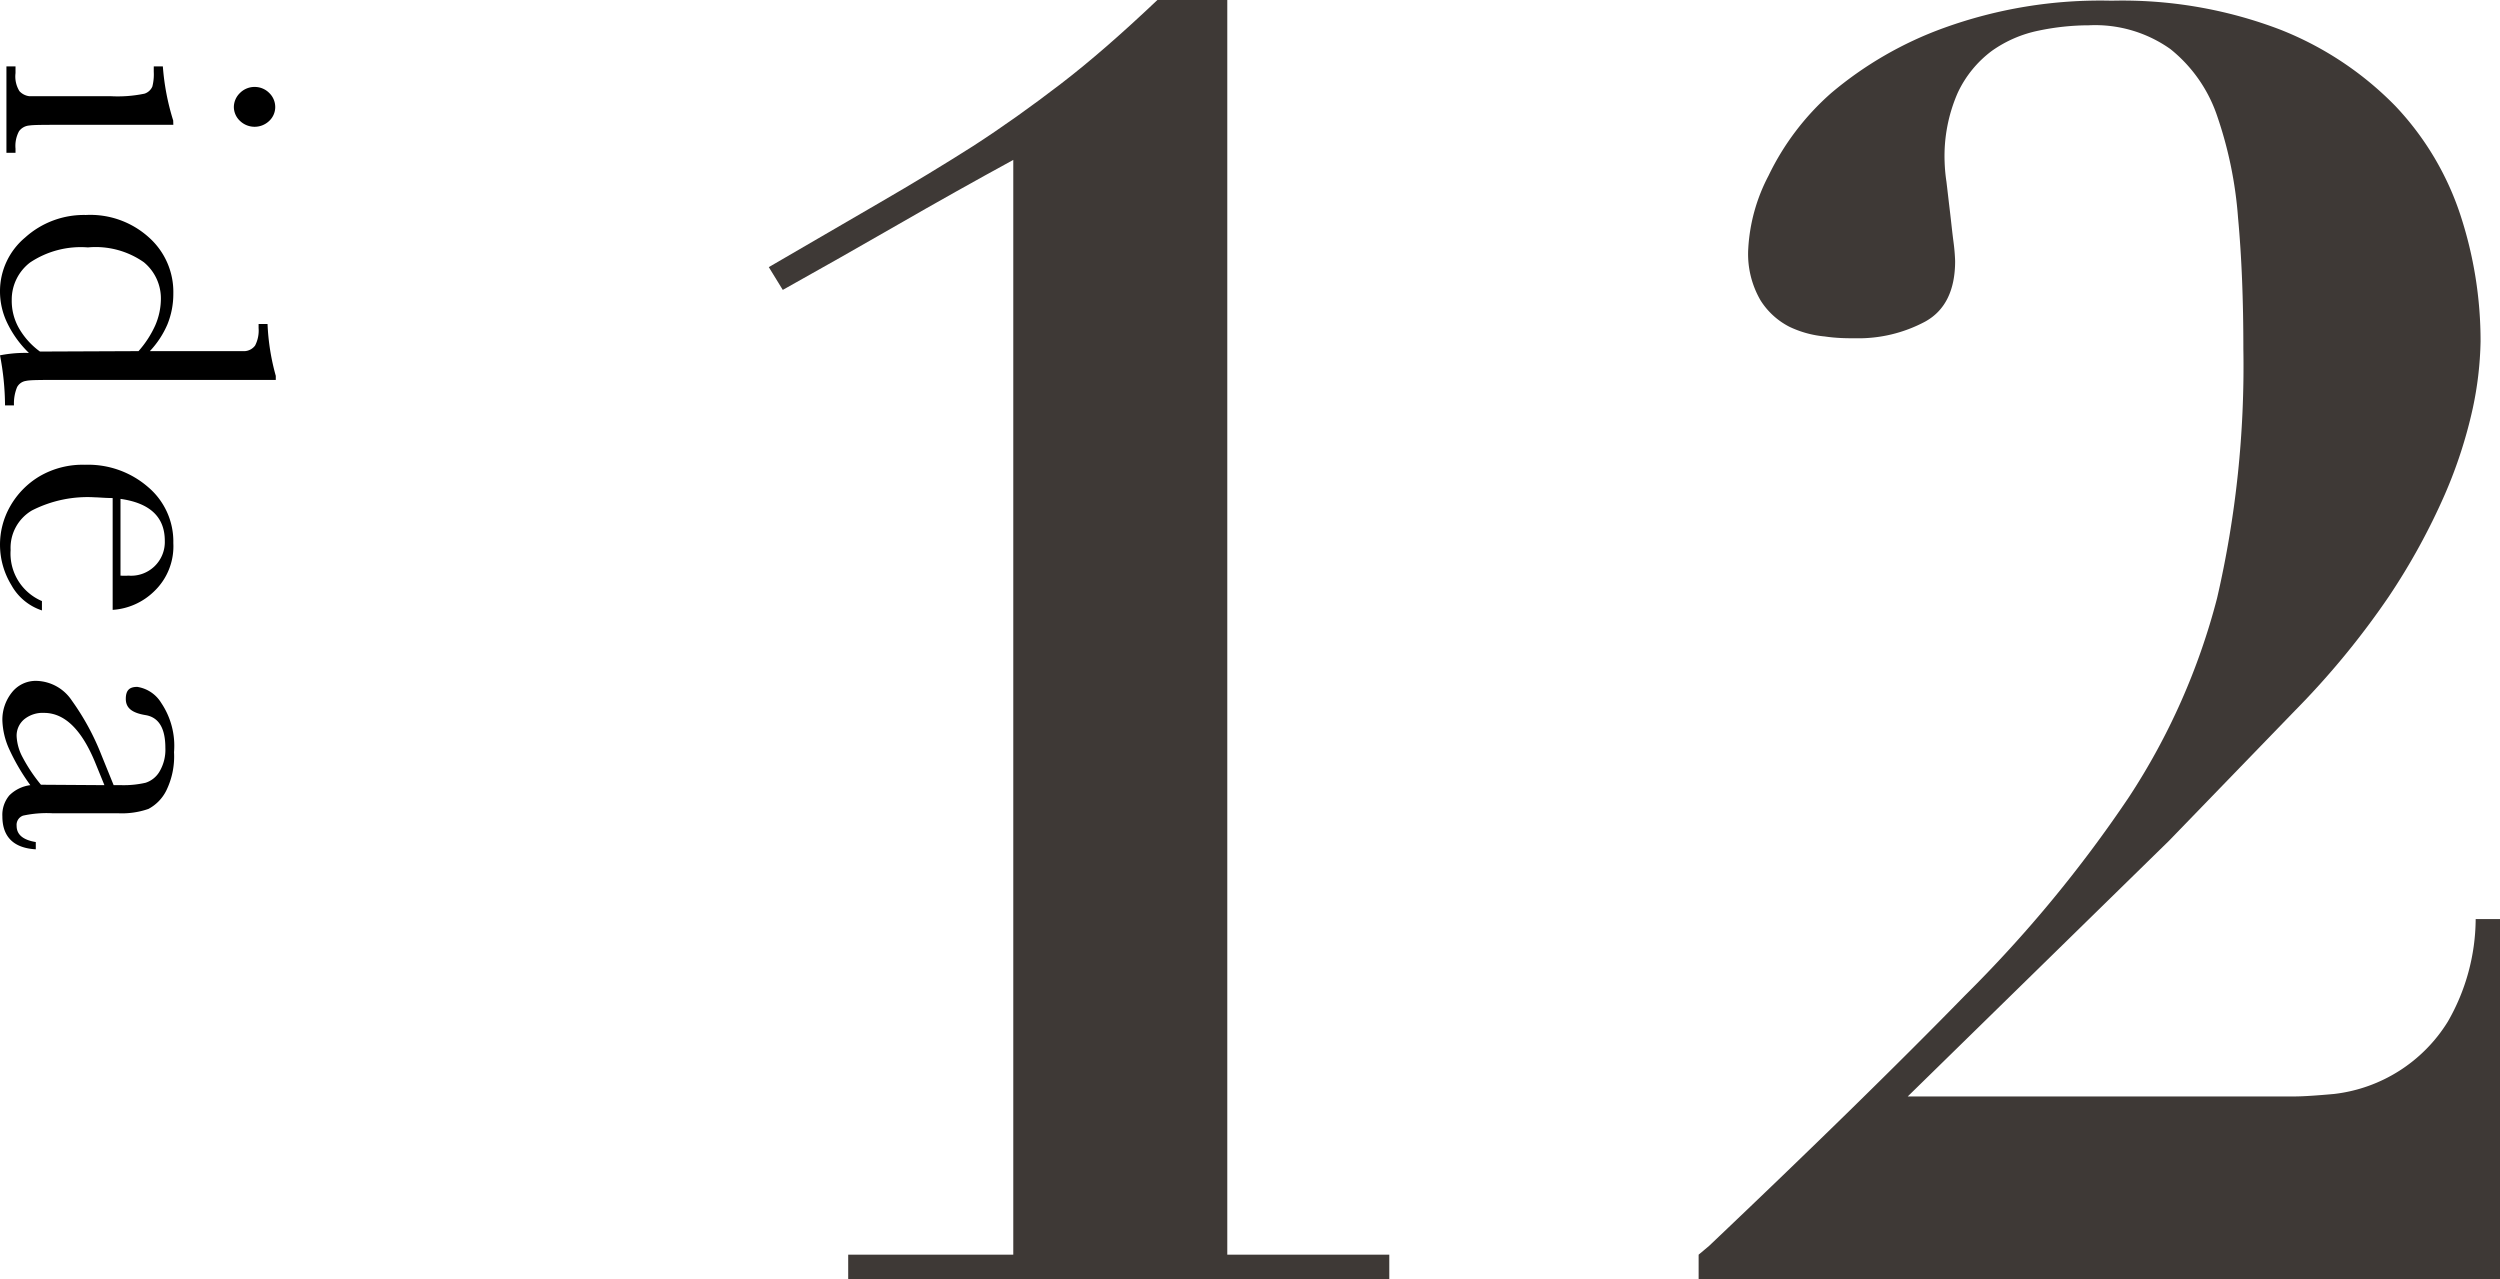 <svg xmlns="http://www.w3.org/2000/svg" viewBox="0 0 178.85 91.52"><defs><style>.cls-1{fill:#3e3936;}</style></defs><g id="レイヤー_2" data-name="レイヤー 2"><g id="design"><path d="M12.4,8.93h-8c-1.22,0-2,0-2.31.05a1,1,0,0,0-.73.41,2.23,2.23,0,0,0-.25,1.25v.29H.46V4.75h.65v.48a2,2,0,0,0,.28,1.29,1.14,1.14,0,0,0,.69.36c.27,0,1,0,2.32,0H7.88a9.4,9.4,0,0,0,2.46-.18.92.92,0,0,0,.56-.51A3.56,3.56,0,0,0,11,5.13V4.75h.65a17.11,17.11,0,0,0,.74,3.87Zm5.86-2.71a1.46,1.46,0,0,1,1,.43,1.4,1.4,0,0,1,.43,1,1.36,1.36,0,0,1-.43,1,1.51,1.51,0,0,1-2.09,0,1.37,1.37,0,0,1-.44-1,1.41,1.41,0,0,1,.44-1A1.47,1.47,0,0,1,18.26,6.22Z"/><path d="M10.72,25.12H15.2c1.23,0,2,0,2.32,0a1,1,0,0,0,.73-.4,2.34,2.34,0,0,0,.25-1.25v-.29h.64a16.15,16.15,0,0,0,.59,3.71v.29H4.3c-1.33,0-2.15,0-2.44.07a.86.86,0,0,0-.64.45A3.06,3.06,0,0,0,1,29H.36A19.27,19.27,0,0,0,0,25.42a9.28,9.28,0,0,1,2.07-.17A7.48,7.48,0,0,1,.52,23.11,5.2,5.2,0,0,1,0,20.84,5,5,0,0,1,1.79,17a6.27,6.27,0,0,1,4.35-1.62A6.25,6.25,0,0,1,10.67,17,5.22,5.22,0,0,1,12.4,21a5.78,5.78,0,0,1-.42,2.2A6.54,6.54,0,0,1,10.72,25.12Zm-.81,0a7.28,7.28,0,0,0,1.2-1.85,4.84,4.84,0,0,0,.4-1.87,3.35,3.35,0,0,0-1.22-2.64,6,6,0,0,0-4-1.06,6.53,6.53,0,0,0-4.14,1.08A3.34,3.34,0,0,0,.84,21.47a3.94,3.94,0,0,0,.51,2,5.37,5.37,0,0,0,1.51,1.68Z"/><path d="M8.06,43.63v-8c-.55,0-1-.05-1.24-.05a8.74,8.74,0,0,0-4.54.94A3.1,3.1,0,0,0,.76,39.35,3.69,3.69,0,0,0,3,43v.67A3.89,3.89,0,0,1,.81,41.85,5.54,5.54,0,0,1,.74,36.2a5.86,5.86,0,0,1,2.08-2.12,6.1,6.1,0,0,1,3.26-.83,6.54,6.54,0,0,1,4.52,1.6,5.1,5.1,0,0,1,1.8,4A4.45,4.45,0,0,1,11,42.33,4.68,4.68,0,0,1,8.06,43.63Zm.56-2.45a4,4,0,0,0,.57,0,2.41,2.41,0,0,0,2.6-2.49q0-2.55-3.17-3Z"/><path d="M2.56,60.24v.52C1,60.67.17,59.89.17,58.4a2.16,2.16,0,0,1,.5-1.5,2.6,2.6,0,0,1,1.5-.73,14.94,14.94,0,0,1-1.5-2.55,5.4,5.4,0,0,1-.5-2.07,3.12,3.12,0,0,1,.67-2,2.17,2.17,0,0,1,1.78-.84,3.13,3.13,0,0,1,2.52,1.41A17.77,17.77,0,0,1,7.25,54l.88,2.17h.56A7,7,0,0,0,10.41,56a1.79,1.79,0,0,0,1-.8,3.06,3.06,0,0,0,.42-1.7q0-2.1-1.41-2.34C9.43,51,9,50.64,9,50s.28-.86.82-.86a2.44,2.44,0,0,1,1.71,1.14,5.5,5.5,0,0,1,.92,3.53,5.55,5.55,0,0,1-.56,2.76,3,3,0,0,1-1.27,1.3,5.77,5.77,0,0,1-2.19.31H3.74a7.93,7.93,0,0,0-2.09.17.7.7,0,0,0-.46.73C1.19,59.71,1.65,60.09,2.56,60.24Zm4.91-4.07-.62-1.52Q5.38,51,3.15,51a2.09,2.09,0,0,0-1.42.46,1.52,1.52,0,0,0-.54,1.21,3.53,3.53,0,0,0,.44,1.53,11.48,11.48,0,0,0,1.3,1.94Z"/><path class="cls-1" d="M60.68,91.52V89.76H72.49V11.44q-4.14,2.26-8.29,4.65T56,20.74l-1-1.63q4.53-2.64,8-4.65t6.6-4C71.72,9.09,73.79,7.61,75.89,6s4.4-3.62,6.91-6h5V89.76H99.39v1.76Z"/><path class="cls-1" d="M167,78.26a11.06,11.06,0,0,0,8.11-5.16,14.86,14.86,0,0,0,2-7.35h1.76V91.52H121.52V89.76l.75-.63q11-10.44,18.3-17.91A93,93,0,0,0,152.32,57a47.74,47.74,0,0,0,6.29-14.21,73.64,73.64,0,0,0,1.88-17.85c0-3.43-.12-6.56-.38-9.36a28.9,28.9,0,0,0-1.5-7.3,10.38,10.38,0,0,0-3.34-4.77,9.3,9.3,0,0,0-5.84-1.7,17.65,17.65,0,0,0-3.58.38,8.82,8.82,0,0,0-3.34,1.44,7.93,7.93,0,0,0-2.45,3,11.28,11.28,0,0,0-.94,5,12.09,12.09,0,0,0,.13,1.38c.08.67.16,1.38.25,2.13s.16,1.47.25,2.14a13.88,13.88,0,0,1,.12,1.39c0,2.09-.71,3.54-2.13,4.33a10.12,10.12,0,0,1-5,1.2c-.59,0-1.32,0-2.2-.13a7.39,7.39,0,0,1-2.52-.69,5.28,5.28,0,0,1-2.07-1.89,6.59,6.59,0,0,1-.88-3.7,12.7,12.7,0,0,1,1.45-5.22A18.63,18.63,0,0,1,131,6.66,26.4,26.4,0,0,1,139.06,2a32.87,32.87,0,0,1,12-1.95,31.63,31.63,0,0,1,12.07,2.07,23.61,23.61,0,0,1,8.24,5.47,20.77,20.77,0,0,1,4.65,7.8,28.9,28.9,0,0,1,1.44,9.05,24.93,24.93,0,0,1-.56,4.78,33.4,33.4,0,0,1-2,6.16,47,47,0,0,1-4,7.29,58.37,58.37,0,0,1-6.72,8.17l-9,9.3L136.48,78.44h27.66C164.72,78.44,165.69,78.38,167,78.26Z"/></g></g></svg>
